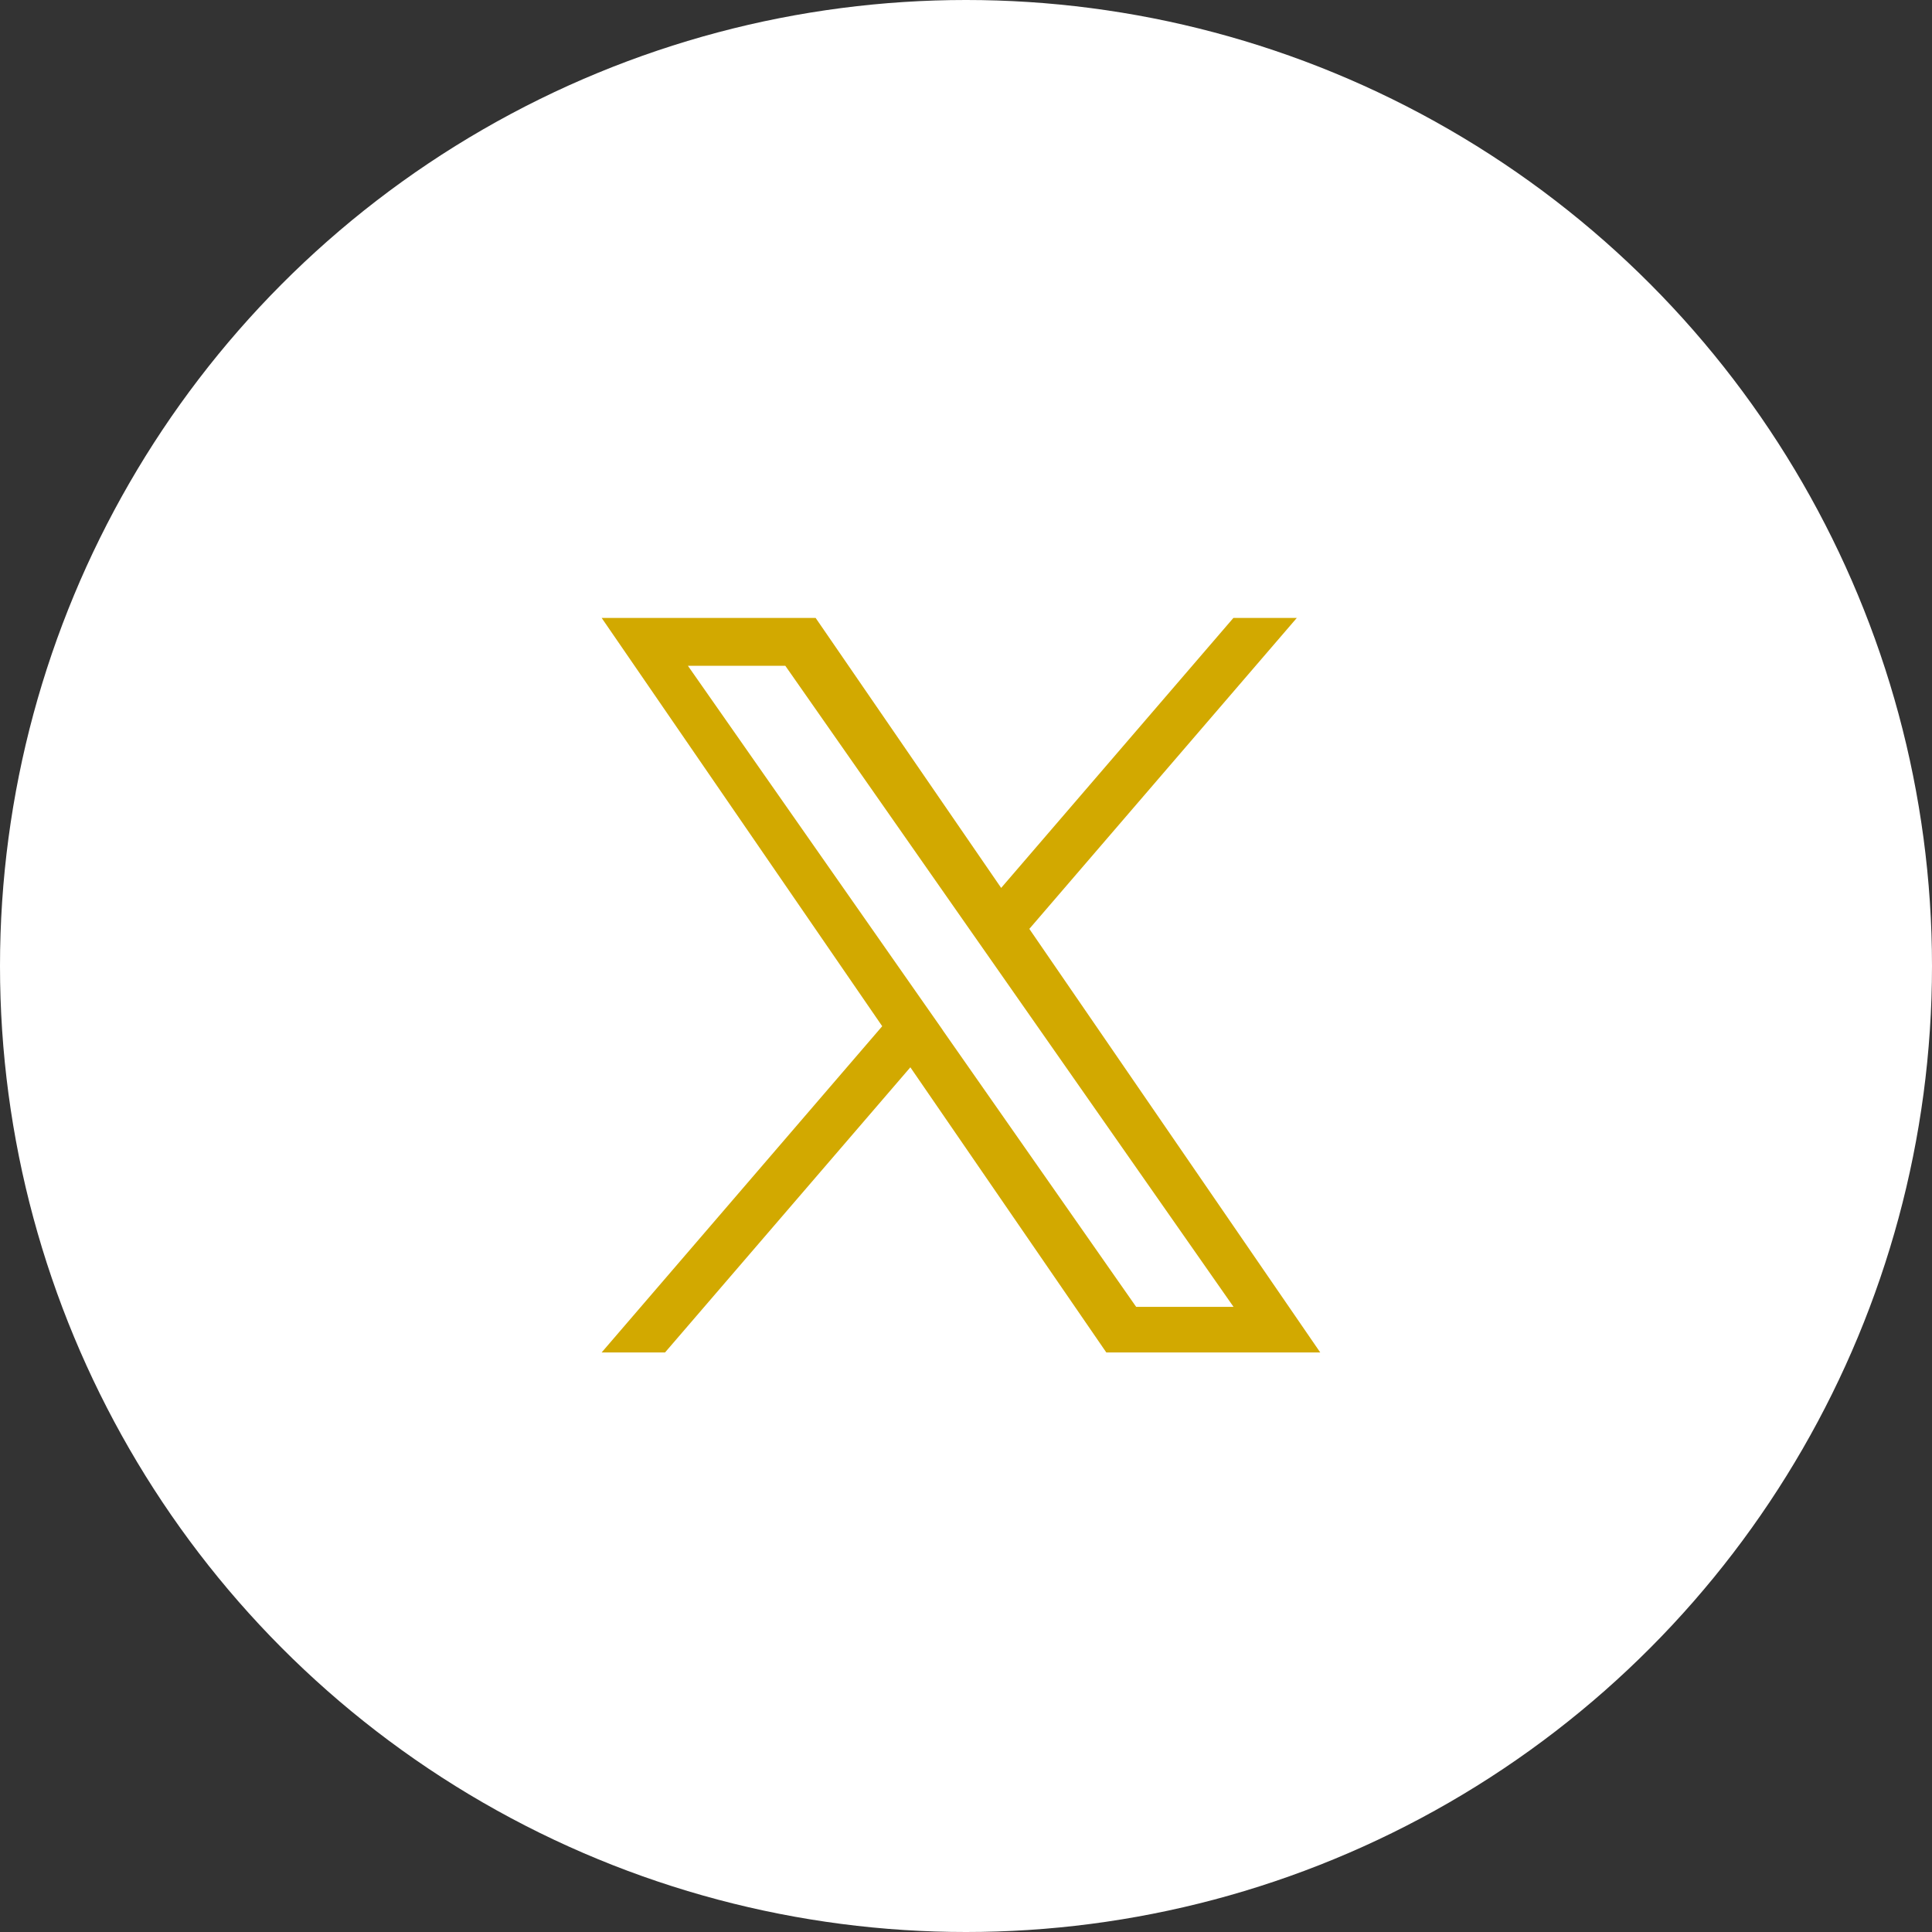 <?xml version="1.0" encoding="UTF-8"?>
<svg id="_レイヤー_2" data-name="レイヤー 2" xmlns="http://www.w3.org/2000/svg" viewBox="0 0 60 60">
  <rect x="0" y="0" width="60" height="60" fill="#333333" stroke="none"/>
  <defs>
    <style>
      .cls-1 {
        fill: #fff;
      }

      .cls-1, .cls-2 {
        stroke-width: 0px;
      }

      .cls-2 {
        fill: #d2a900;
      }
    </style>
  </defs>
  <g id="text">
    <circle class="cls-1" cx="30" cy="30" r="30"/>
    <path id="logo" class="cls-2" d="M31.967,28.847l8.307-9.657h-1.969l-7.213,8.385-5.762-8.385h-6.645l8.713,12.68-8.713,10.131h1.969l7.618-8.855,6.085,8.855h6.644l-9.034-13.153ZM29.271,31.981l-.883-1.262-7.024-10.042h3.025l5.668,8.108.883,1.262,7.368,10.538h-3.024l-6.013-8.6v-.004Z"/>
  </g>
</svg>
